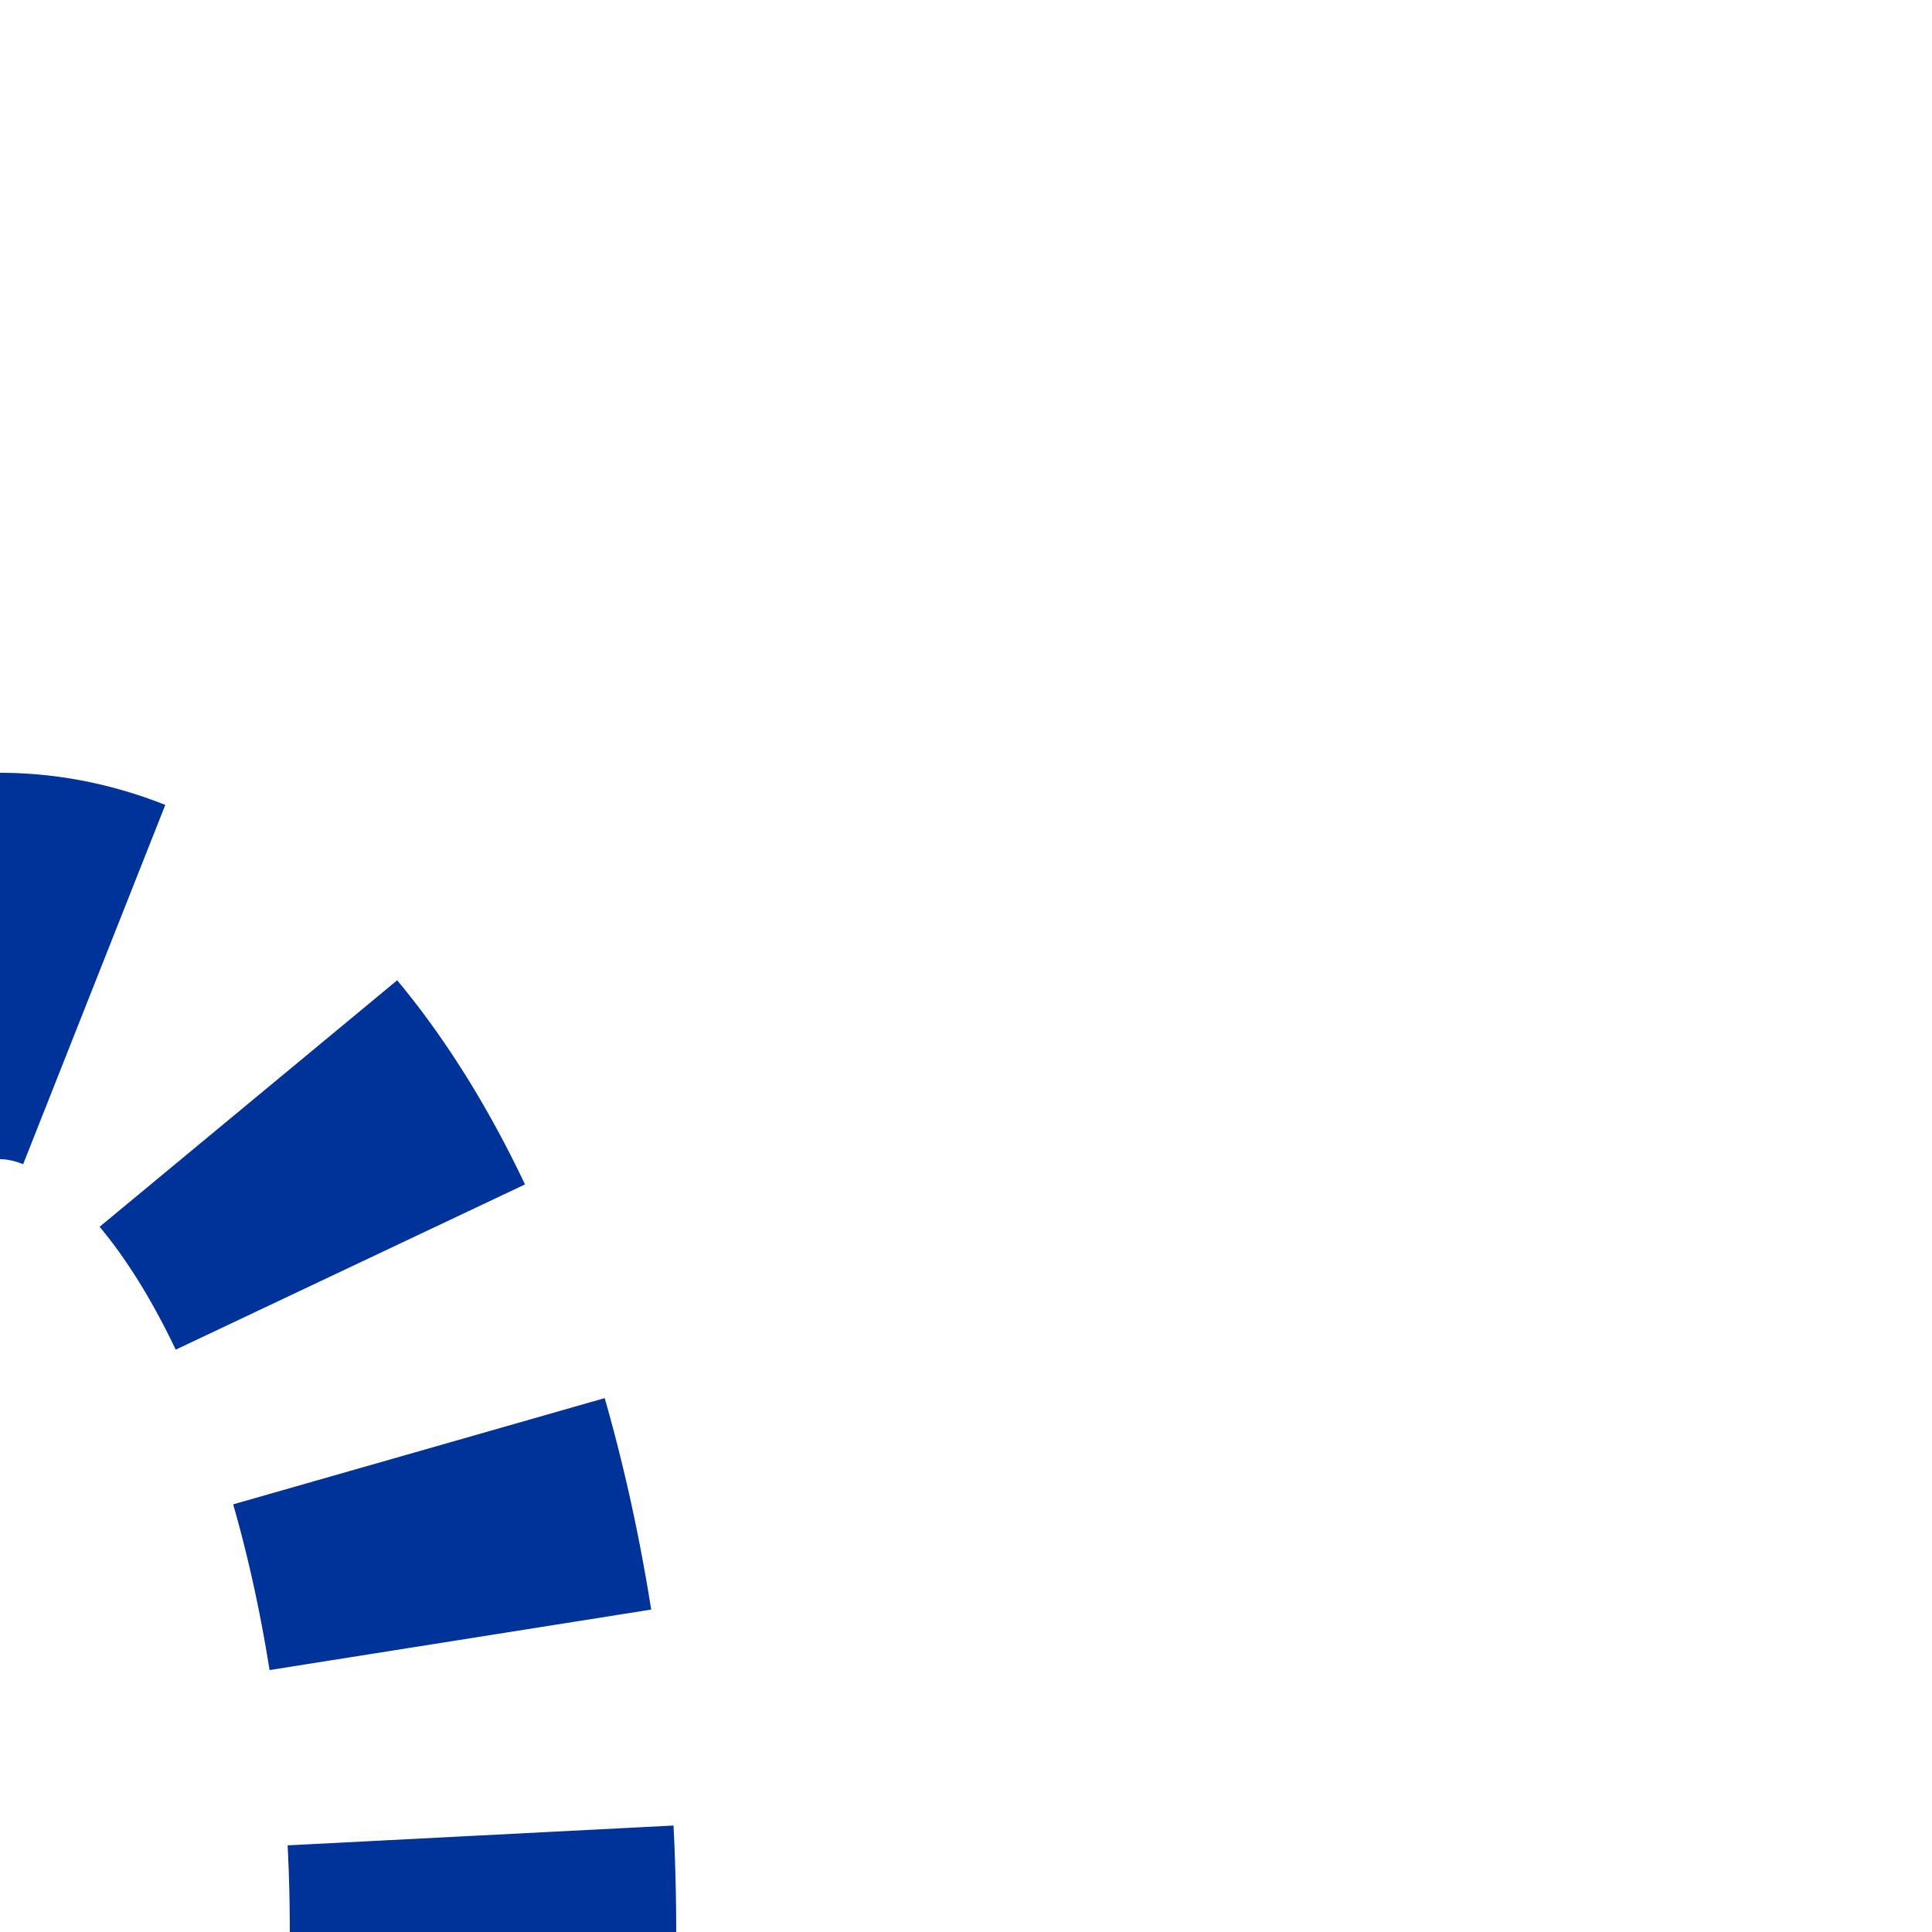 <?xml version="1.0" encoding="UTF-8" standalone="no"?>
<svg xmlns="http://www.w3.org/2000/svg" width="500" height="500">
<title>tvSTR+r-</title>
 <mask id="mask" maskUnits="userSpaceOnUse">
 <rect fill="#FFFFFF" x="-300" y="-300" width="1200" height="1200" />
 <path stroke="#000000" d="M 125,500 A 125 250 0 0 0 0,250" stroke-width="20" fill="none" />
 </mask>
 <path mask="url(#mask)" d="M 125,525 V 500 A 125 250 0 0 0 0,250" stroke="#003399" stroke-width="100" stroke-dasharray="50,50.92" fill="none" />
</svg>